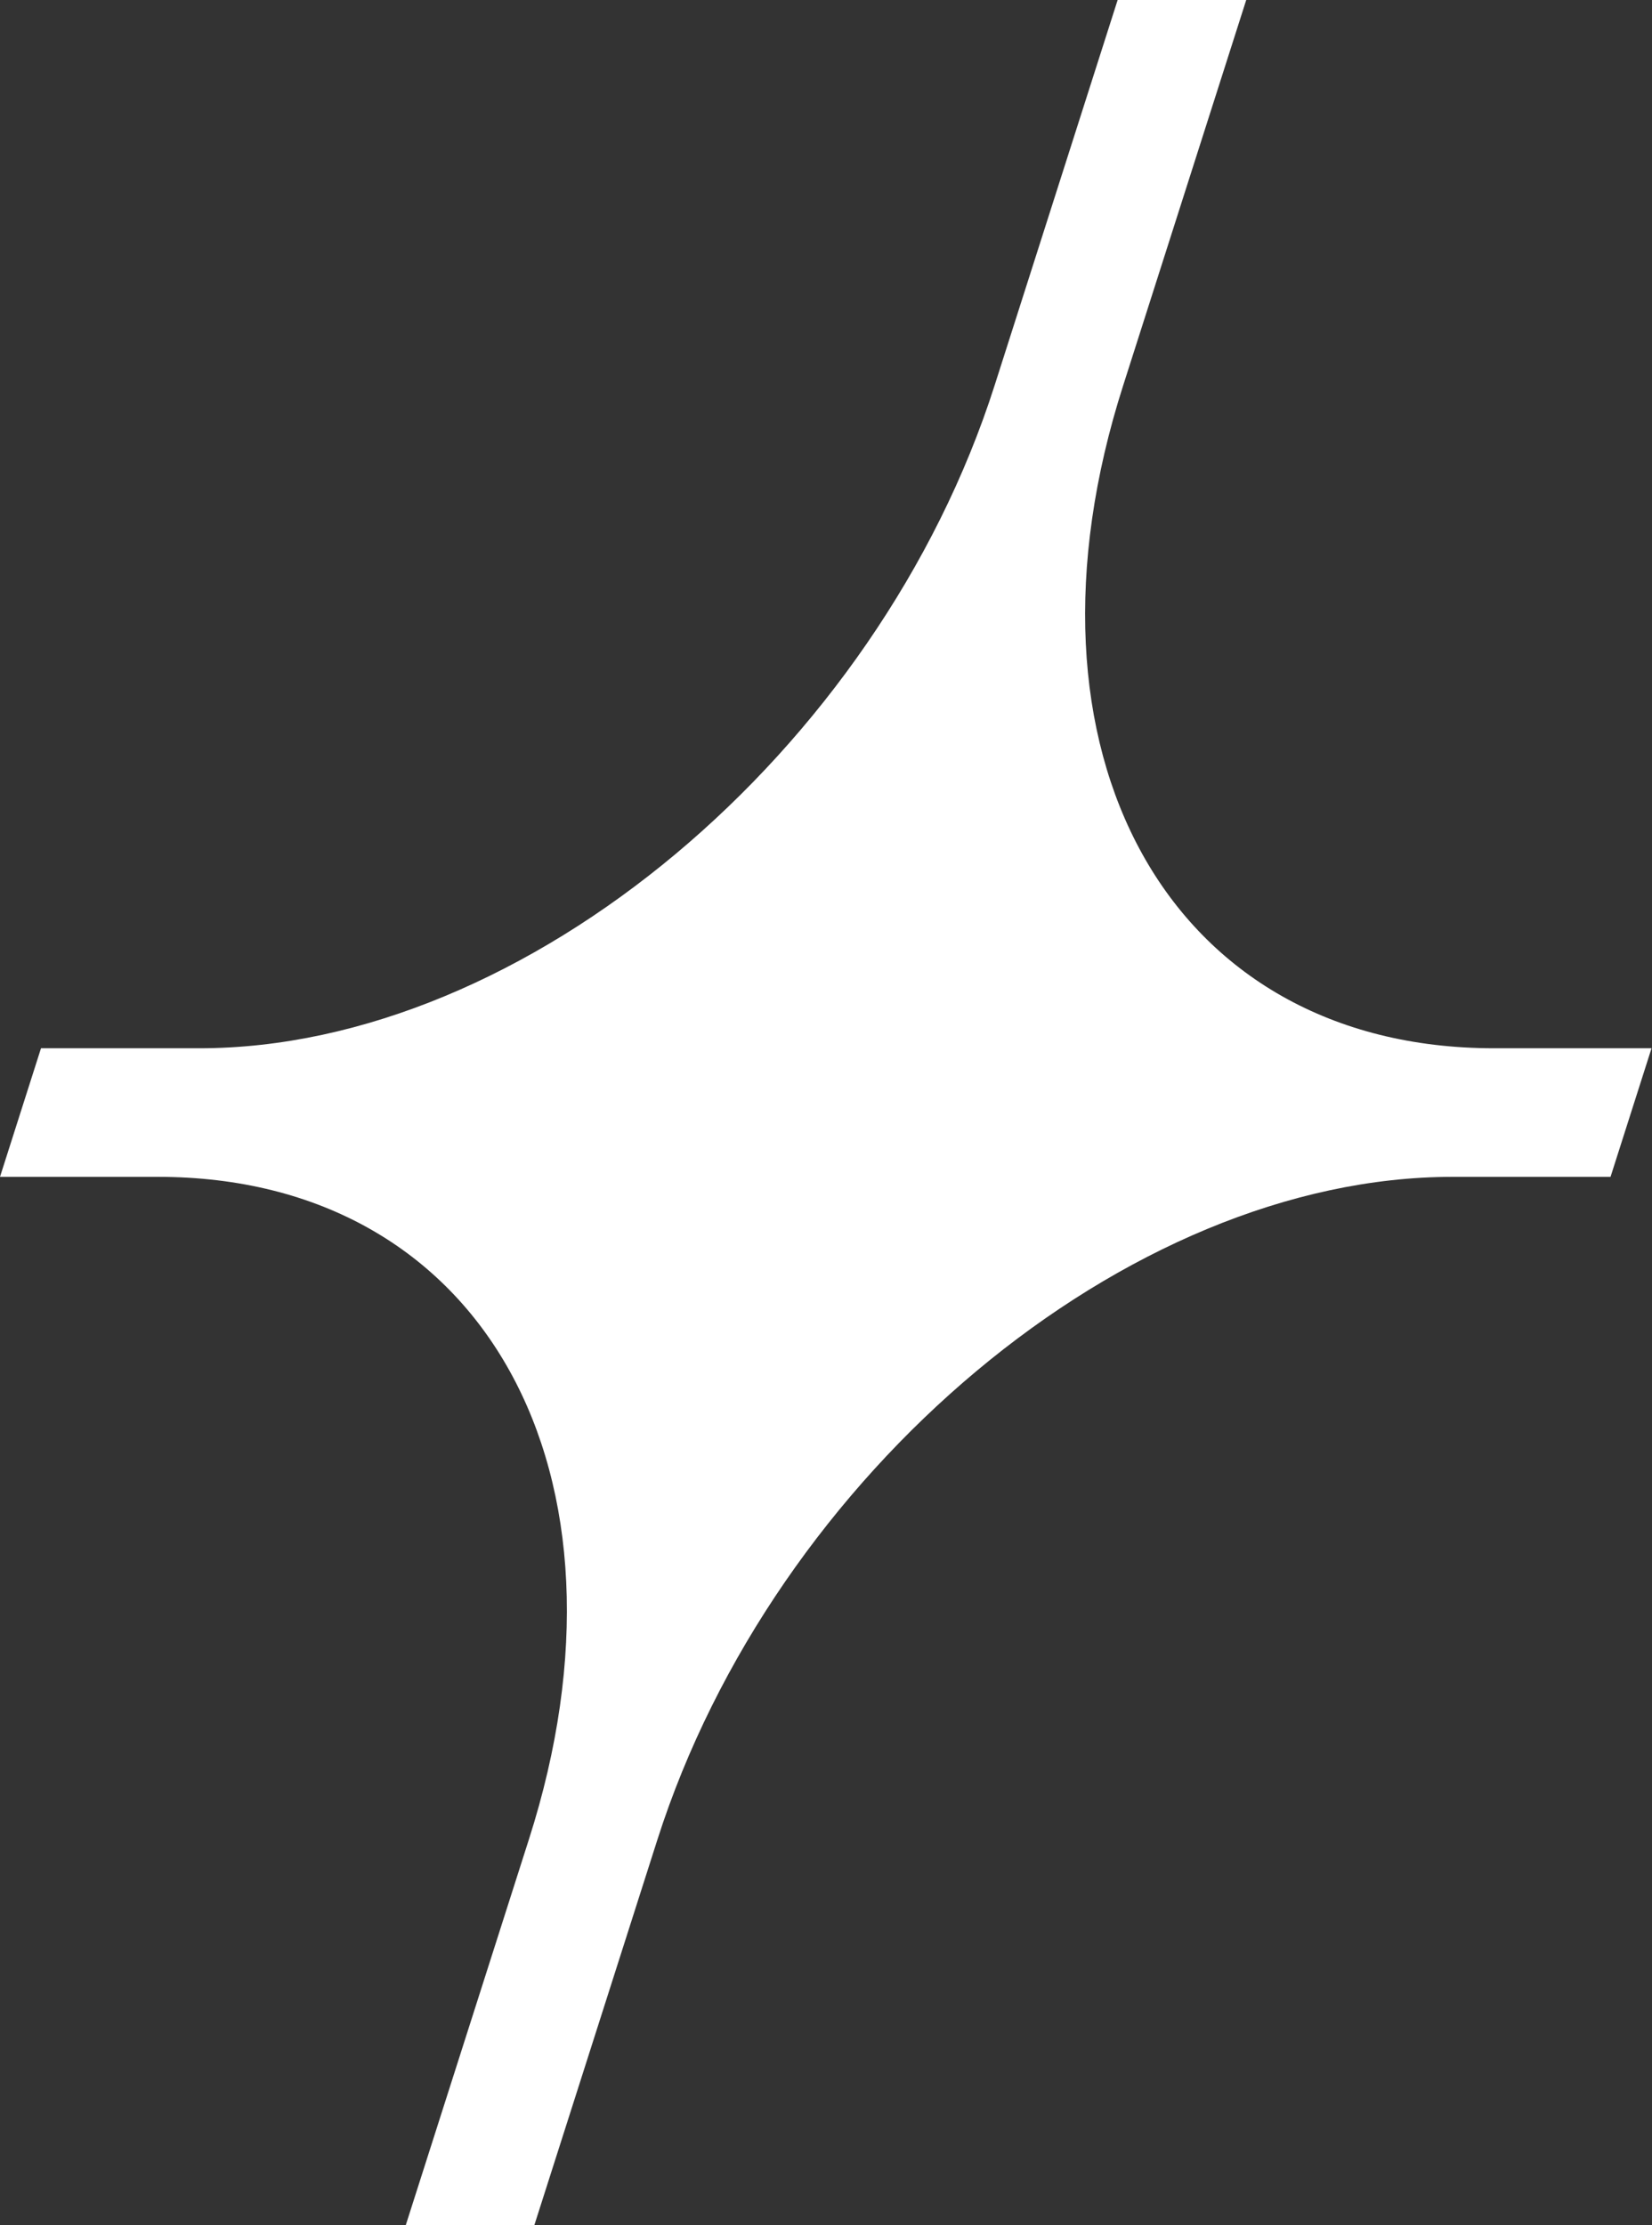 <svg viewBox="0 0 35.46 47.76" xmlns="http://www.w3.org/2000/svg"><rect x="0" y="0" width="35.46" height="47.76" fill="#333333" stroke="none"/><path d="m35.46 22.5h-3.39c-7 0-10.48-6.37-7.96-14.23l2.64-8.27h-2.76l-2.64 8.27c-2.51 7.86-10.07 14.23-17.07 14.23h-3.4l-.88 2.76h3.39c7 0 10.48 6.37 7.96 14.23l-2.64 8.27h2.76l2.64-8.27c2.51-7.86 10.07-14.23 17.07-14.23h3.39l.88-2.76z" fill="#fff"/></svg>